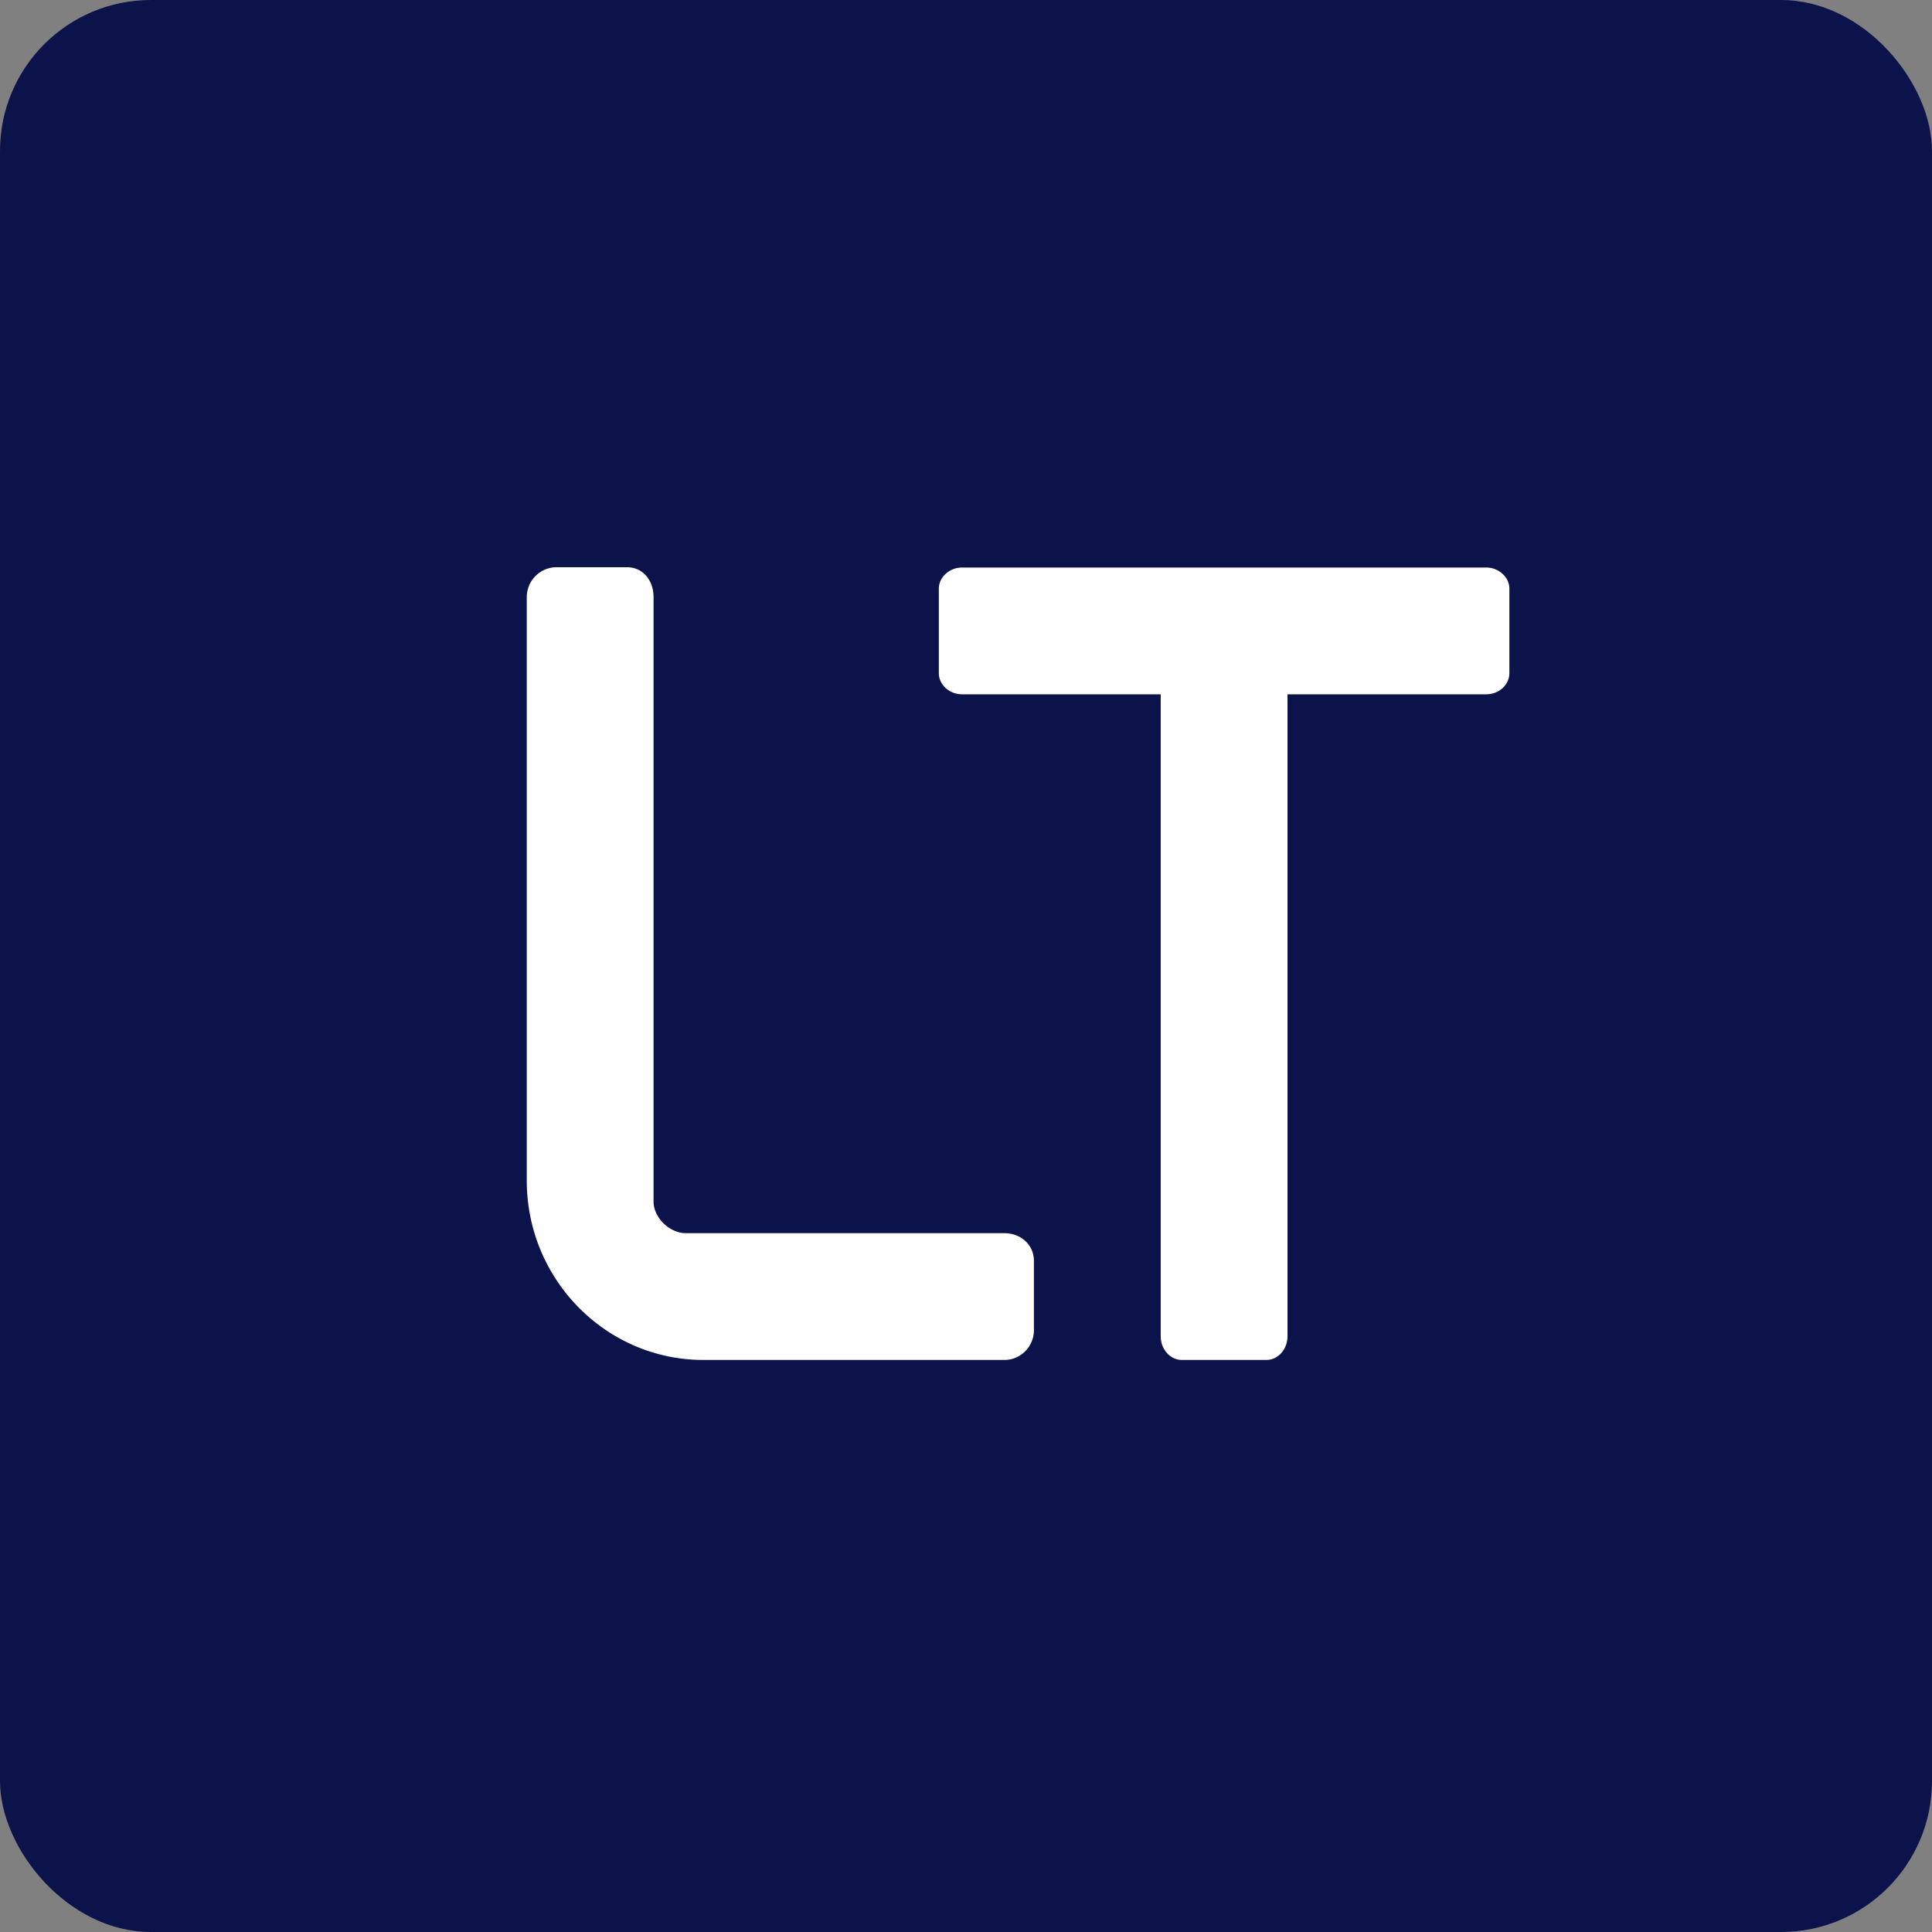 <!-- by FastBull --><svg xmlns="http://www.w3.org/2000/svg" width="64" height="64" viewBox="0 0 64 64"><rect x="0" y="0" width="64" height="64" fill="#808080" stroke="none"/><rect x="0" y="0" width="64" height="64" rx="5" ry="5" fill="#0c134a" /><path fill="#0c134a" d="M 2.75,2 L 61.55,2 L 61.55,60.80 L 2.75,60.80 L 2.75,2" /><path d="M 17.45,19.79 L 17.45,39.11 C 17.45,42.39 20.08,45.05 23.30,45.05 L 33.27,45.05 C 33.81,45.05 34.25,44.61 34.25,44.06 L 34.25,41.77 C 34.25,41.23 33.81,40.85 33.27,40.85 L 22.72,40.85 C 22.18,40.85 21.65,40.34 21.65,39.80 L 21.65,19.78 C 21.65,19.23 21.30,18.79 20.77,18.79 L 18.43,18.79 A 0.99,0.99 0 0,0 17.45,19.78 L 17.45,19.79 M 31.10,19.50 C 31.10,19.12 31.45,18.80 31.87,18.80 L 49.23,18.80 C 49.65,18.80 50,19.12 50,19.50 L 50,22.30 C 50,22.69 49.65,23 49.23,23 L 42.65,23 L 42.65,44.27 C 42.65,44.69 42.34,45.05 41.95,45.05 L 39.15,45.05 C 38.77,45.05 38.45,44.70 38.45,44.27 L 38.45,23 L 31.87,23 C 31.45,23 31.10,22.68 31.10,22.30 L 31.10,19.50 L 31.10,19.50" fill="#fefffe" /></svg>